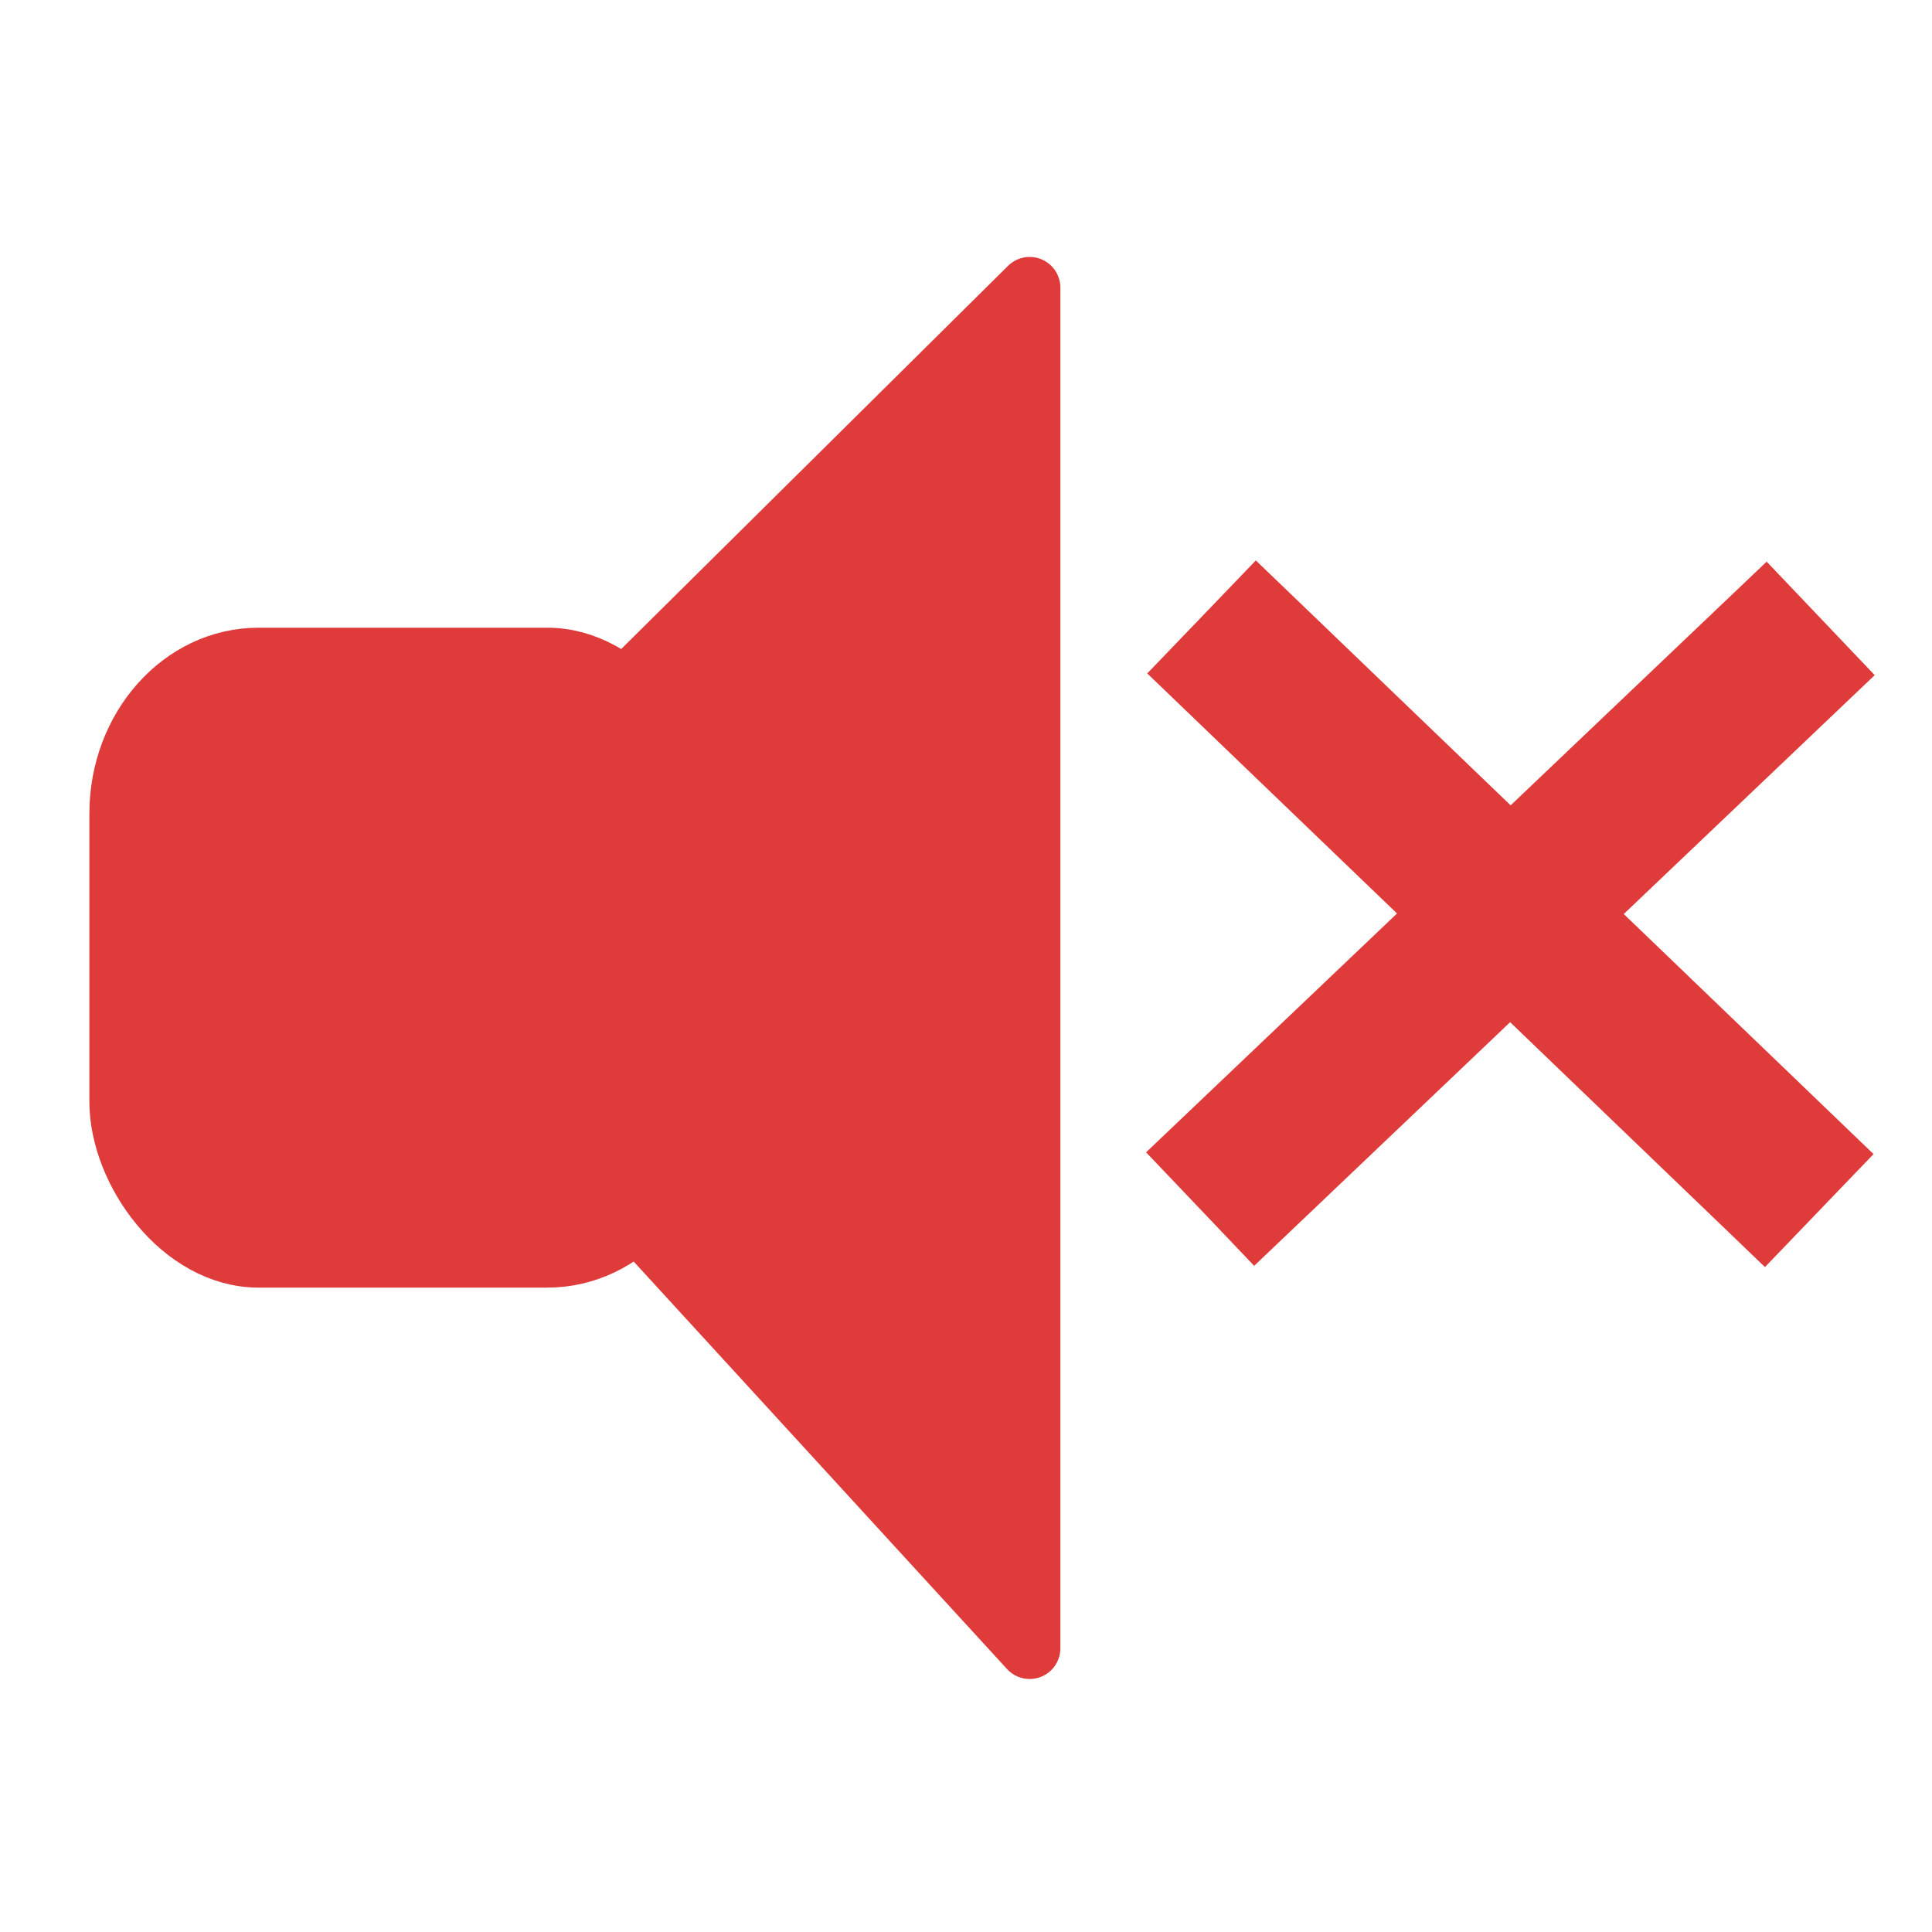 <?xml version="1.0" encoding="UTF-8" standalone="no"?>
<svg
   xmlns:dc="http://purl.org/dc/elements/1.1/"
   xmlns:cc="http://creativecommons.org/ns#"
   xmlns:rdf="http://www.w3.org/1999/02/22-rdf-syntax-ns#"
   xmlns:svg="http://www.w3.org/2000/svg"
   xmlns="http://www.w3.org/2000/svg"
   xmlns:sodipodi="http://sodipodi.sourceforge.net/DTD/sodipodi-0.dtd"
   xmlns:inkscape="http://www.inkscape.org/namespaces/inkscape"
   viewBox="0 0 20.625 20.625"
   height="22"
   width="22"
   version="1.1">
  <defs
     id="defs5876" />
  <g
     id="g4509">
    <rect
       style="fill:#df3b3b;fill-opacity:1;stroke:#df3b3b;stroke-width:0.656;stroke-linecap:round;stroke-miterlimit:4;stroke-dasharray:none;stroke-dashoffset:0;stroke-opacity:1"
       id="rect6422"
       width="6.039"
       height="6.389"
       x="1.282"
       y="7.029"
       ry="1.658"
       rx="1.479" />
    <path
       id="path4750"
       d="M 6.465,7.555 10.992,3.071 V 17.596 L 6.356,12.536 Z"
       style="fill:#df3b3b;fill-opacity:1;fill-rule:evenodd;stroke:#df3b3b;stroke-width:0.656;stroke-linecap:round;stroke-linejoin:round;stroke-miterlimit:4;stroke-dasharray:none;stroke-opacity:1"
       inkscape:connector-curvature="0" />
    <rect
       transform="rotate(46.413)"
       y="-9.318"
       x="17.555"
       height="8.728"
       width="1.255"
       id="rect4487-3"
       style="opacity:1;fill:#df3b3b;fill-opacity:1;stroke:#df3b3b;stroke-width:0.418;stroke-miterlimit:4;stroke-dasharray:none;stroke-opacity:1" />
    <rect
       transform="rotate(133.862)"
       y="-22.749"
       x="-4.767"
       height="8.728"
       width="1.255"
       id="rect4487-3-3"
       style="opacity:1;fill:#df3b3b;fill-opacity:1;stroke:#df3b3b;stroke-width:0.418;stroke-miterlimit:4;stroke-dasharray:none;stroke-opacity:1" />
  </g>
</svg>
